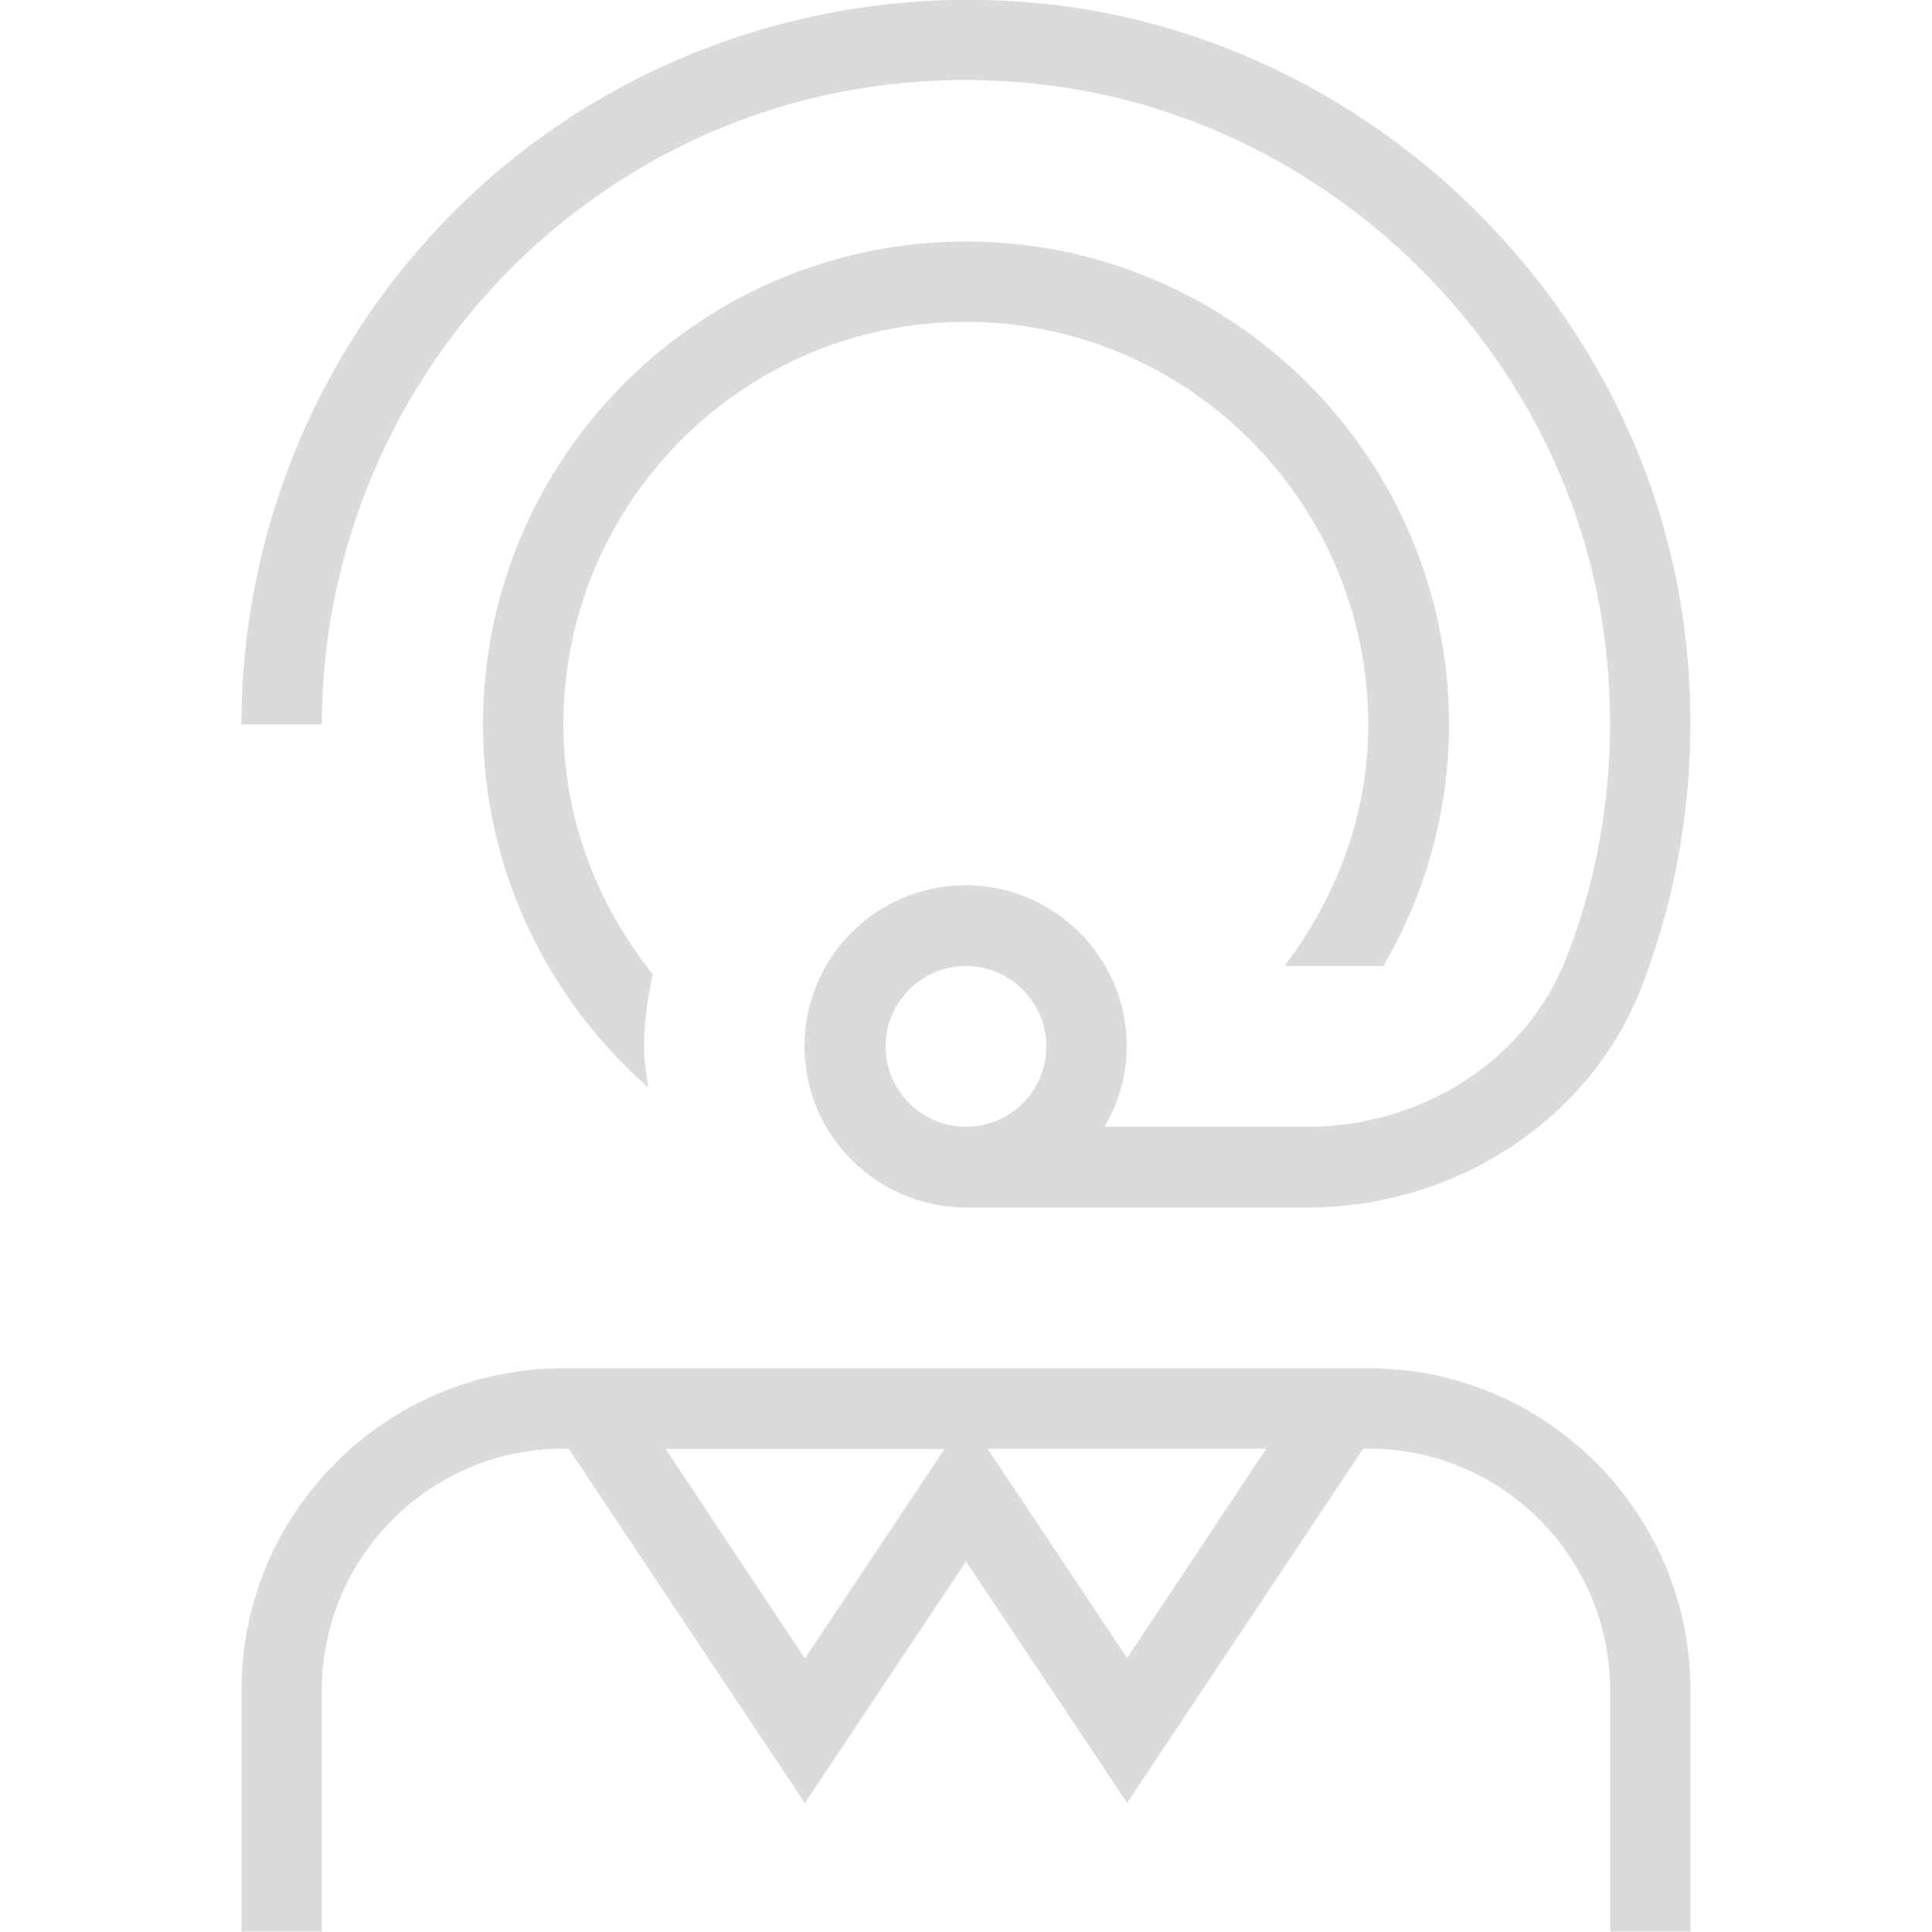 <svg xmlns="http://www.w3.org/2000/svg" xmlns:xlink="http://www.w3.org/1999/xlink" id="Layer_1" x="0px" y="0px" viewBox="0 0 512 512" style="enable-background:new 0 0 512 512;" xml:space="preserve"><style type="text/css">	.st0{fill:#DBDBDB;}</style><path class="st0" d="M362.7,362.6H149.3c-47.1,0-85.3,38.3-85.3,85.3v64h21.3v-64c0-35.3,28.7-64,64-64h1.4l62.6,93.9l42.7-64  l42.7,64l62.6-93.9h1.4c35.3,0,64,28.7,64,64v64H448v-64C448,400.9,409.7,362.6,362.7,362.6z M176.4,384h73.9l-37,55.5L176.4,384  L176.4,384z M298.7,439.4l-37-55.5h73.9L298.7,439.4z M142.4,64.5c36.8-32.8,84.3-47.8,133.8-42.1c75.7,8.7,138.3,69.6,148.8,145  c4.1,29.6,0.7,59.6-10,86.7c-10.4,26.6-37.9,44.5-68.4,44.5h-53.9c3.7-6.3,5.9-13.5,5.9-21.3c0-23.5-19.1-42.7-42.7-42.7  s-42.7,19.1-42.7,42.7S232.5,320,256,320h90.6c39.2,0,74.7-23.3,88.3-58.1c11.9-30.6,15.8-64.2,11.2-97.4  C434.3,79.6,363.9,11,278.6,1.2c-54.8-6.2-109.6,11-150.4,47.4C87.4,85.1,64,137.3,64,192h21.3C85.3,143.4,106.2,96.9,142.4,64.5  L142.4,64.5z M234.7,277.3c0-11.8,9.6-21.3,21.3-21.3s21.3,9.6,21.3,21.3c0,11.8-9.6,21.3-21.3,21.3S234.7,289.1,234.7,277.3z   M149.3,192c0,25.1,9.1,47.9,23.7,66.2c-1.4,6.2-2.3,12.5-2.3,19.2c0,3.7,0.6,7.2,1.1,10.8C145,264.6,128,230.3,128,192  c0-70.6,57.4-128,128-128s128,57.4,128,128c0,23.3-6.4,45.2-17.4,64h-26.2c13.6-17.9,22.2-39.8,22.2-64  c0-58.8-47.9-106.7-106.7-106.7S149.3,133.1,149.3,192L149.3,192z"></path></svg>